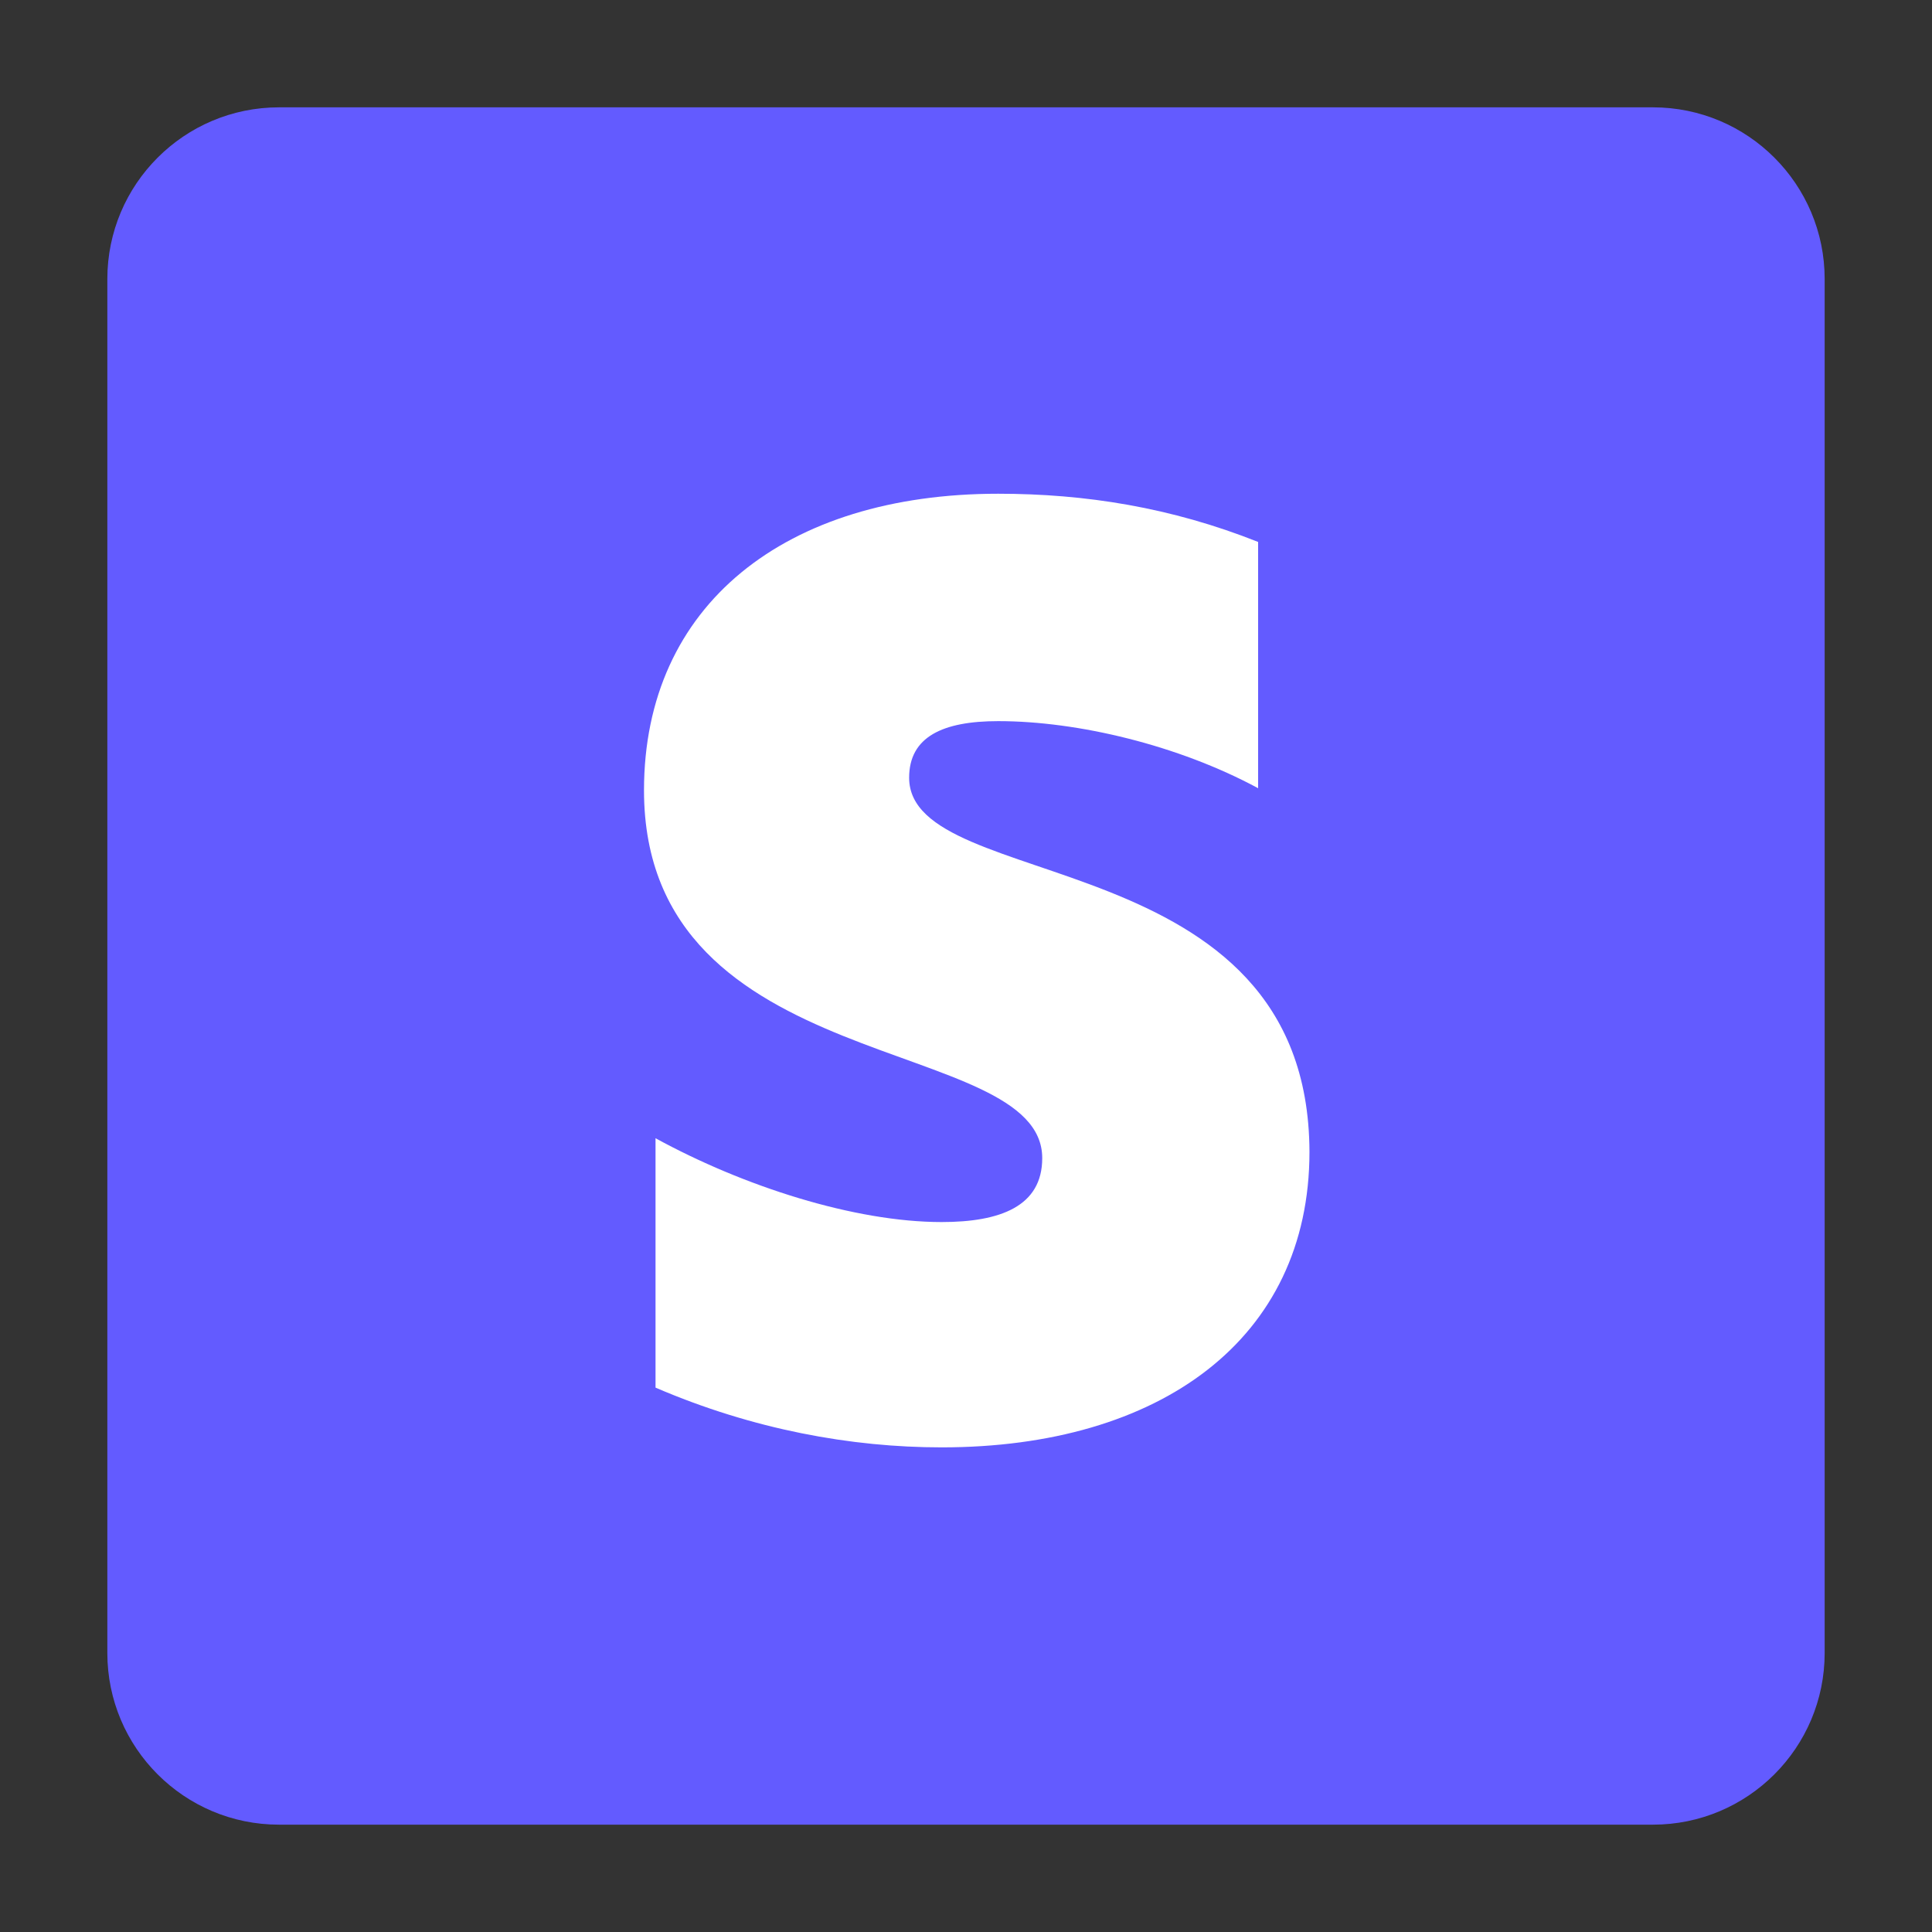 <svg width="90" height="90" viewBox="0 0 90 90" fill="none" xmlns="http://www.w3.org/2000/svg">
<rect x="0" y="0" width="90" height="90" fill="#333333" stroke="none"/>
<path d="M77 5H13C8.582 5 5 8.582 5 13V77C5 81.418 8.582 85 13 85H77C81.418 85 85 81.418 85 77V13C85 8.582 81.418 5 77 5Z" fill="#635BFF"/>
<path fill-rule="evenodd" clip-rule="evenodd" d="M42.351 36.23C42.351 34.326 43.913 33.593 46.501 33.593C50.211 33.593 54.898 34.716 58.608 36.718V25.246C54.556 23.635 50.553 23 46.501 23C36.591 23 30 28.175 30 36.815C30 50.289 48.551 48.141 48.551 53.95C48.551 56.196 46.598 56.928 43.865 56.928C39.813 56.928 34.638 55.268 30.537 53.023V64.641C35.077 66.594 39.666 67.424 43.865 67.424C54.019 67.424 61 62.396 61 53.657C60.951 39.11 42.351 41.697 42.351 36.23Z" fill="white"/>
</svg>
